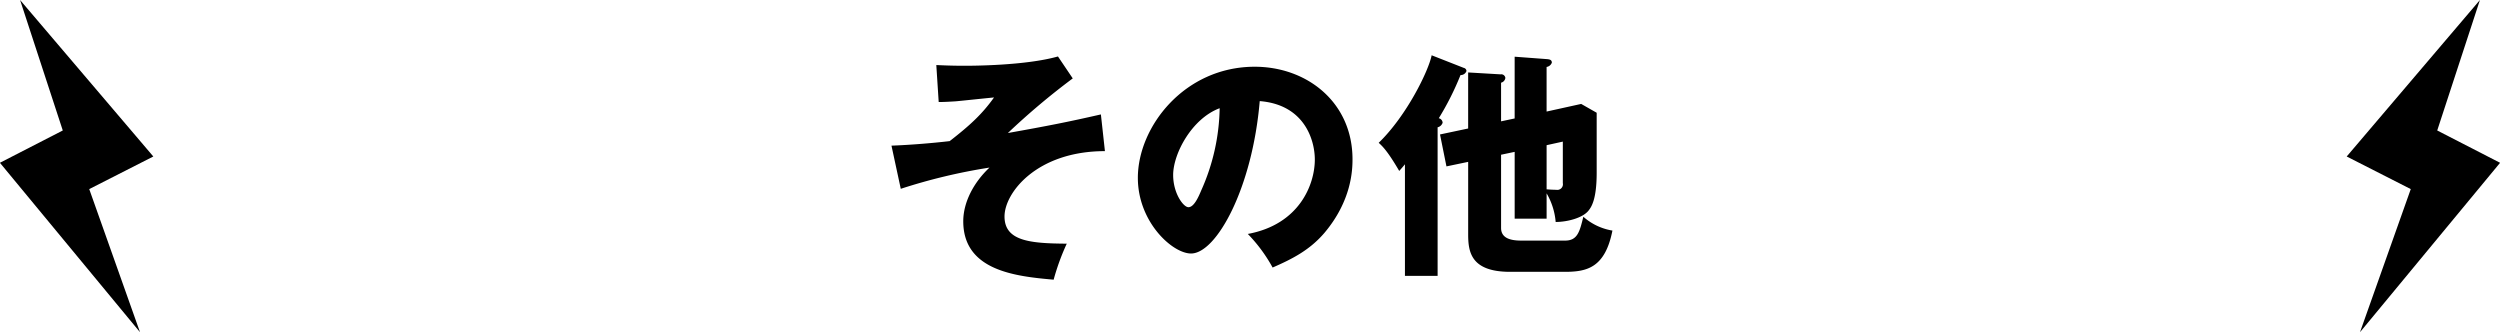 <svg id="svg" xmlns="http://www.w3.org/2000/svg" width="587" height="78" viewBox="0 0 587 78">
  <defs>
    <style>
      .cls-1 {
        fill-rule: evenodd;
      }
    </style>
  </defs>
  <path id="シェイプ_1_のコピー" data-name="シェイプ 1 のコピー" class="cls-1" d="M554.126,78l32.893-39.775L572.26,30.637,582.287,0,551.005,36.744,566.048,44.4Z"/>
  <path id="シェイプ_1" data-name="シェイプ 1" class="cls-1" d="M32.874,78L-0.019,38.222,14.74,30.637,4.713,0,36,36.744,20.952,44.4Z"/>
  <path id="_14その他" data-name="14その他" class="cls-1" d="M258.489,26.866c-7.84,1.792-12.432,2.688-21.84,4.368A167.1,167.1,0,0,1,251.881,18.41l-3.472-5.152c-7.728,2.184-20.44,2.184-22.064,2.184-2.968,0-5.152-.112-6.5-0.168l0.56,8.68c1.12,0,2.3-.056,4.032-0.168,1.288-.112,7.56-0.784,8.96-0.9-2.8,3.92-5.656,6.552-10.416,10.248-4.312.5-9.3,0.9-13.664,1.064l2.184,10.136a133.224,133.224,0,0,1,20.832-4.984c-3.808,3.584-6.16,8.232-6.16,12.6,0,11.648,12.376,12.936,21.224,13.72a53.243,53.243,0,0,1,3.08-8.456c-8.624-.056-14.616-0.616-14.616-6.384,0-5.6,7.616-15.344,23.576-15.344Zm40.32,35.952c4.76-2.072,8.736-4.144,12.152-8.12,6.384-7.56,6.608-14.728,6.608-17.3,0-13.384-10.7-21.728-22.96-21.728-16.464,0-27.44,14.056-27.44,26.1,0,10.36,8.12,17.752,12.488,17.752,5.936,0,14.392-15.288,16.128-35.784,10.528,0.84,12.936,9.184,12.936,13.72,0,5.824-3.584,15.232-15.736,17.472A36.312,36.312,0,0,1,298.809,62.818ZM286.377,25.41a48.977,48.977,0,0,1-4.312,19.264c-0.616,1.456-1.68,3.976-3.024,3.976-1.176,0-3.584-3.248-3.584-7.56C275.457,36.05,279.881,27.818,286.377,25.41Zm66.074,3.08V19.418a1.325,1.325,0,0,0,1.008-1.12,0.961,0.961,0,0,0-1.12-.84l-7.616-.448V30.17l-6.608,1.4,1.512,7.5,5.1-1.064V55.034c0,4.088.616,8.792,9.856,8.792H367.4c5.152,0,9.464-.9,11.2-9.688a13.543,13.543,0,0,1-6.832-3.248c-0.84,3.416-1.344,5.6-4.256,5.6h-10.36c-2.688,0-4.7-.672-4.7-2.968V36.33l3.192-.672v15.68h7.5V45.4a15.871,15.871,0,0,1,2.128,6.72c2.632,0,6.328-.9,7.728-2.688,0.616-.784,1.9-2.52,1.9-8.848V26.474l-3.64-2.072-8.12,1.792V15.722a1.567,1.567,0,0,0,1.232-1.008c0-.728-0.616-0.784-1.232-0.84l-7.5-.56v14.5Zm14.5,4.76v9.744a1.327,1.327,0,0,1-1.568,1.568c-0.616,0-1.68-.056-2.24-0.112V34.09Zm-29.4-3.36a1.625,1.625,0,0,0,1.176-1.064,1.13,1.13,0,0,0-.9-1.064,66.316,66.316,0,0,0,5.1-10.136,1.42,1.42,0,0,0,1.4-.952,0.775,0.775,0,0,0-.616-0.728l-7.56-2.968c-0.672,3.528-5.824,14.168-12.432,20.552,0.784,0.728,2.016,1.792,4.816,6.608,0.448-.5.9-1.008,1.344-1.568V64.778h7.672V29.89Z"/>
</svg>
